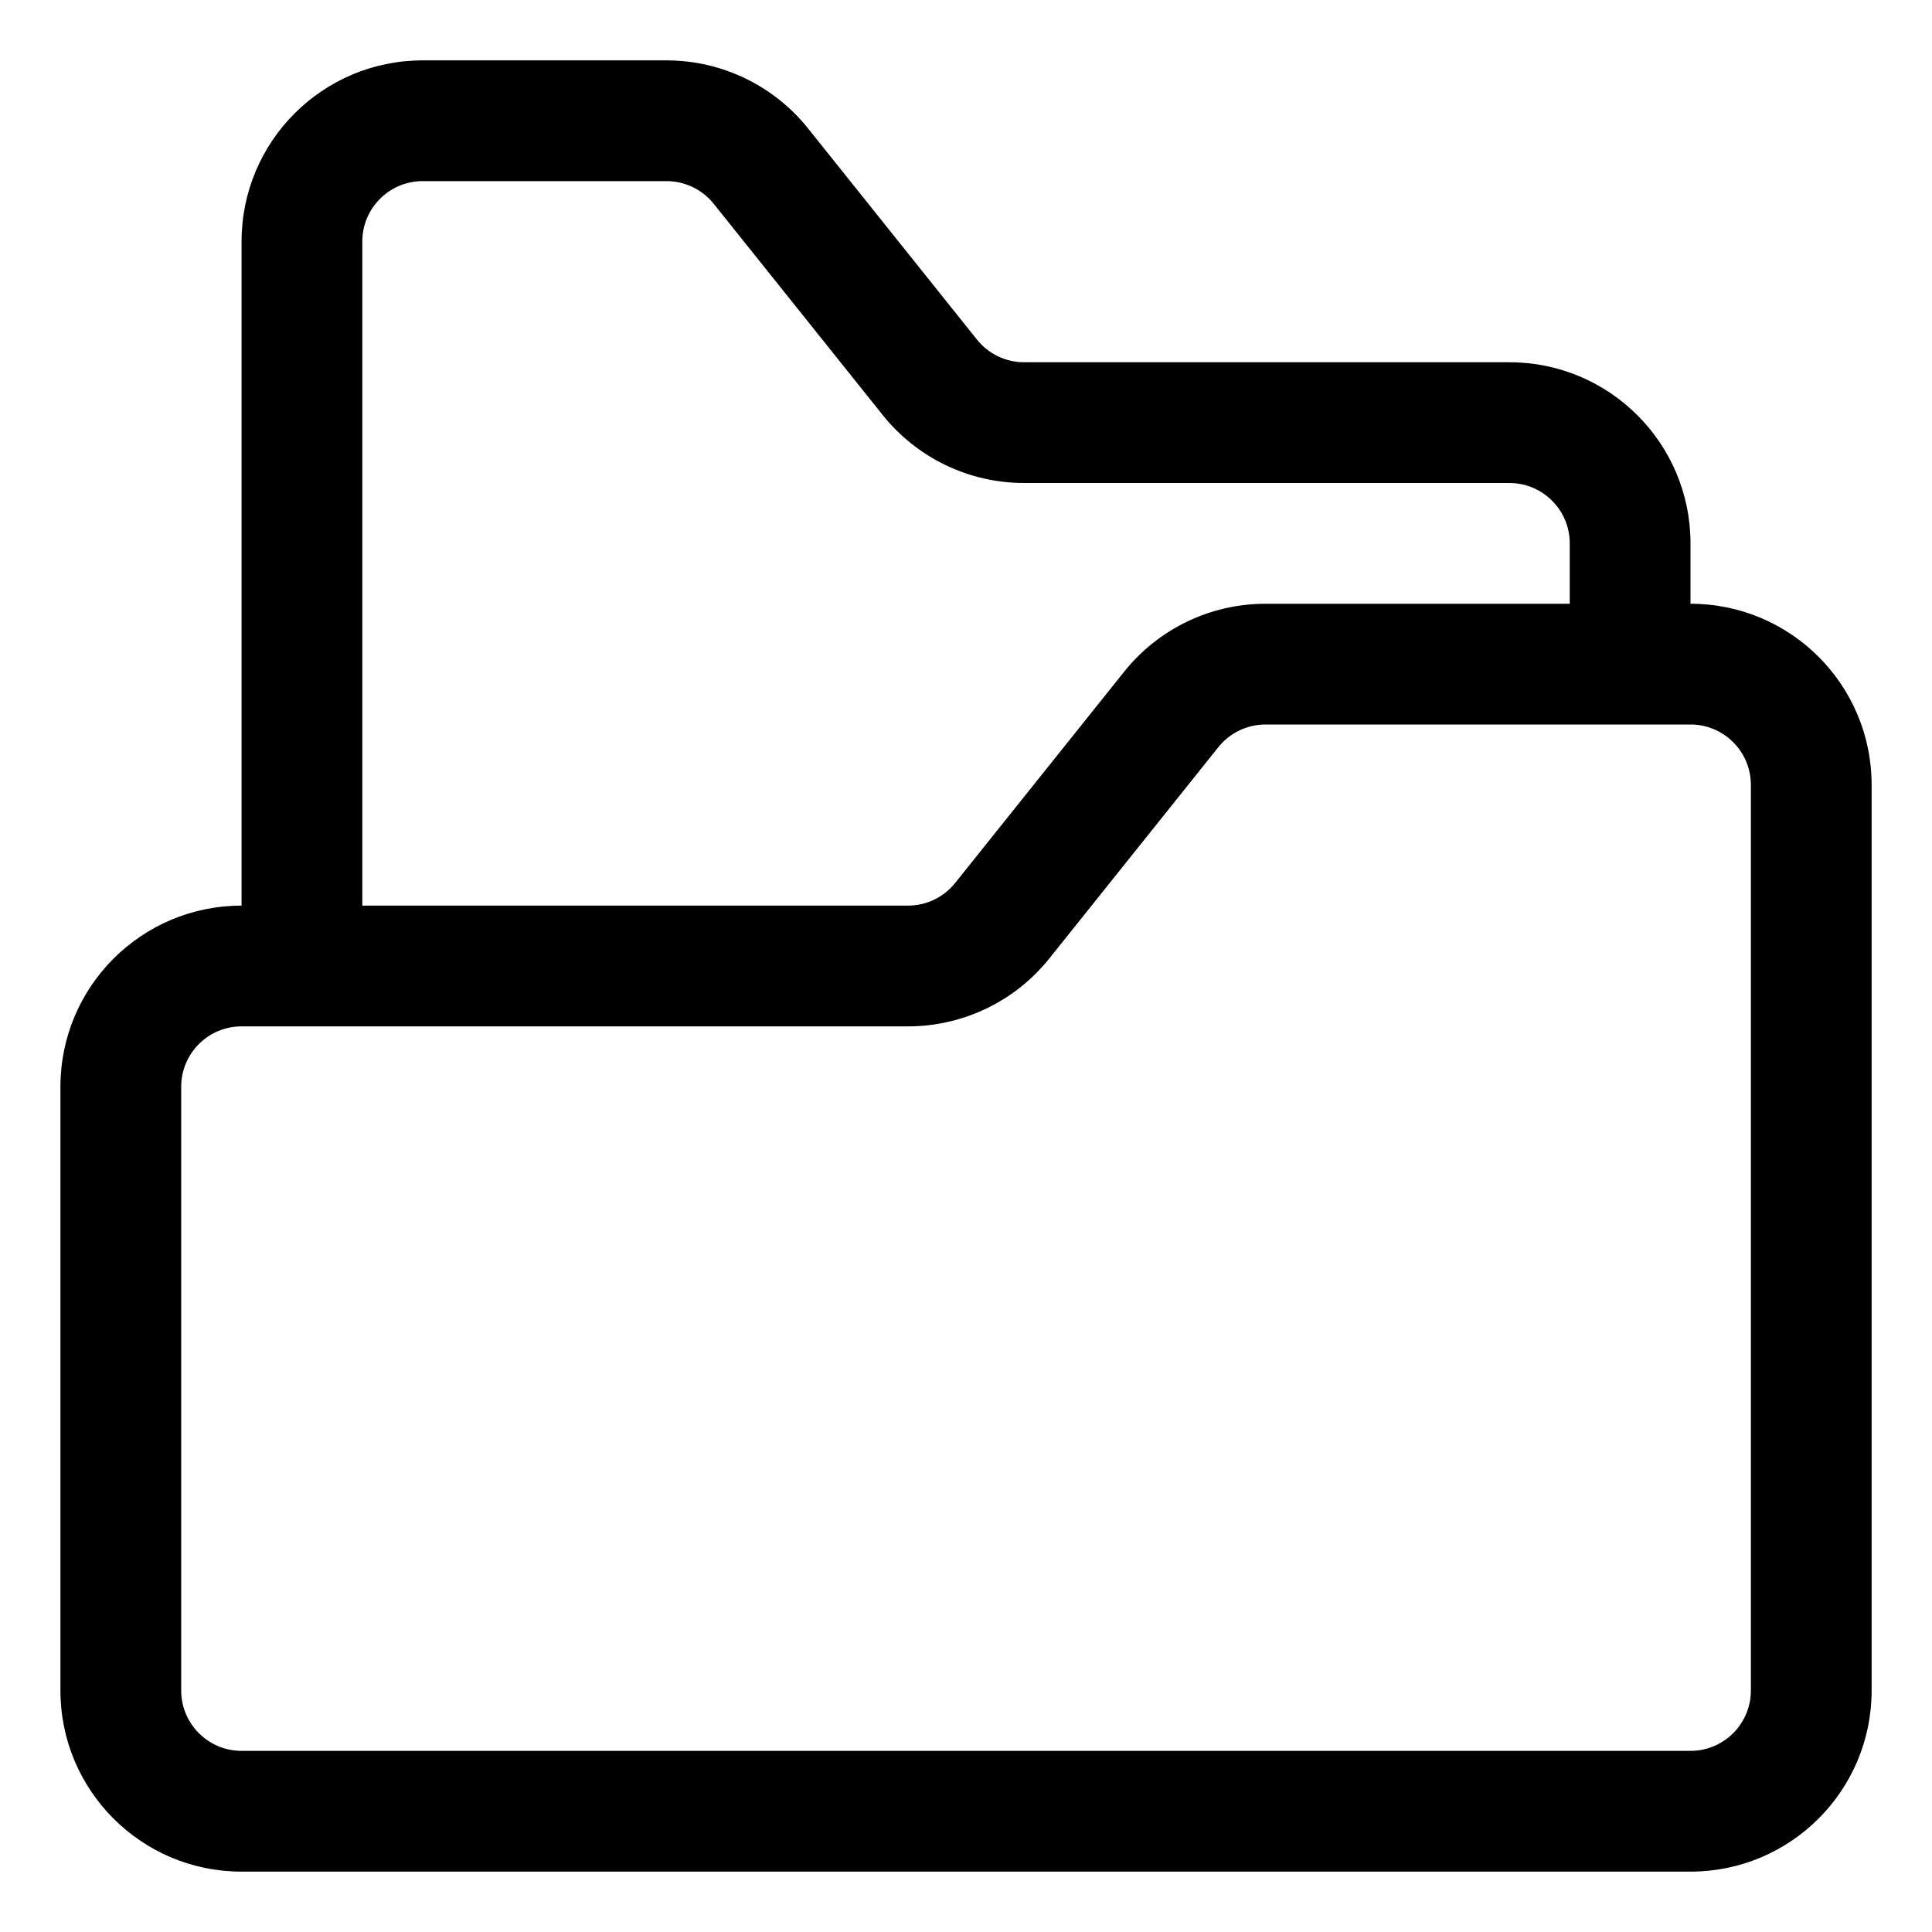 <svg clip-rule="evenodd" fill-rule="evenodd" stroke-linejoin="round" stroke-miterlimit="2" viewBox="0 0 32 32" xmlns="http://www.w3.org/2000/svg"><path d="m4.001 15v-11c0-1.657 1.343-3 3-3h4.039c.911 0 1.773.414 2.343 1.126l2.799 3.499c.189.237.477.375.78.375h8.038c1.657 0 3 1.343 3 3v1c1.657 0 3 1.343 3 3v15c0 1.657-1.343 3-3 3-5.154 0-18.845 0-23.999 0-1.657 0-3-1.343-3-3v-10c0-1.657 1.343-3 3-3zm24.999-2v15c0 .552-.448 1-1 1h-23.999c-.552 0-1-.448-1-1v-10c0-.552.448-1 1-1h11.038c.911 0 1.773-.414 2.342-1.126l2.799-3.499c.19-.237.477-.375.781-.375h7.039c.552 0 1 .448 1 1zm-3-3v-1c0-.552-.448-1-1-1h-8.038c-.911 0-1.773-.414-2.342-1.126l-2.799-3.499c-.19-.237-.477-.375-.781-.375h-4.039c-.552 0-1 .448-1 1v11h9.038c.304 0 .591-.138.781-.375l2.799-3.499c.569-.712 1.431-1.126 2.342-1.126z"/></svg>